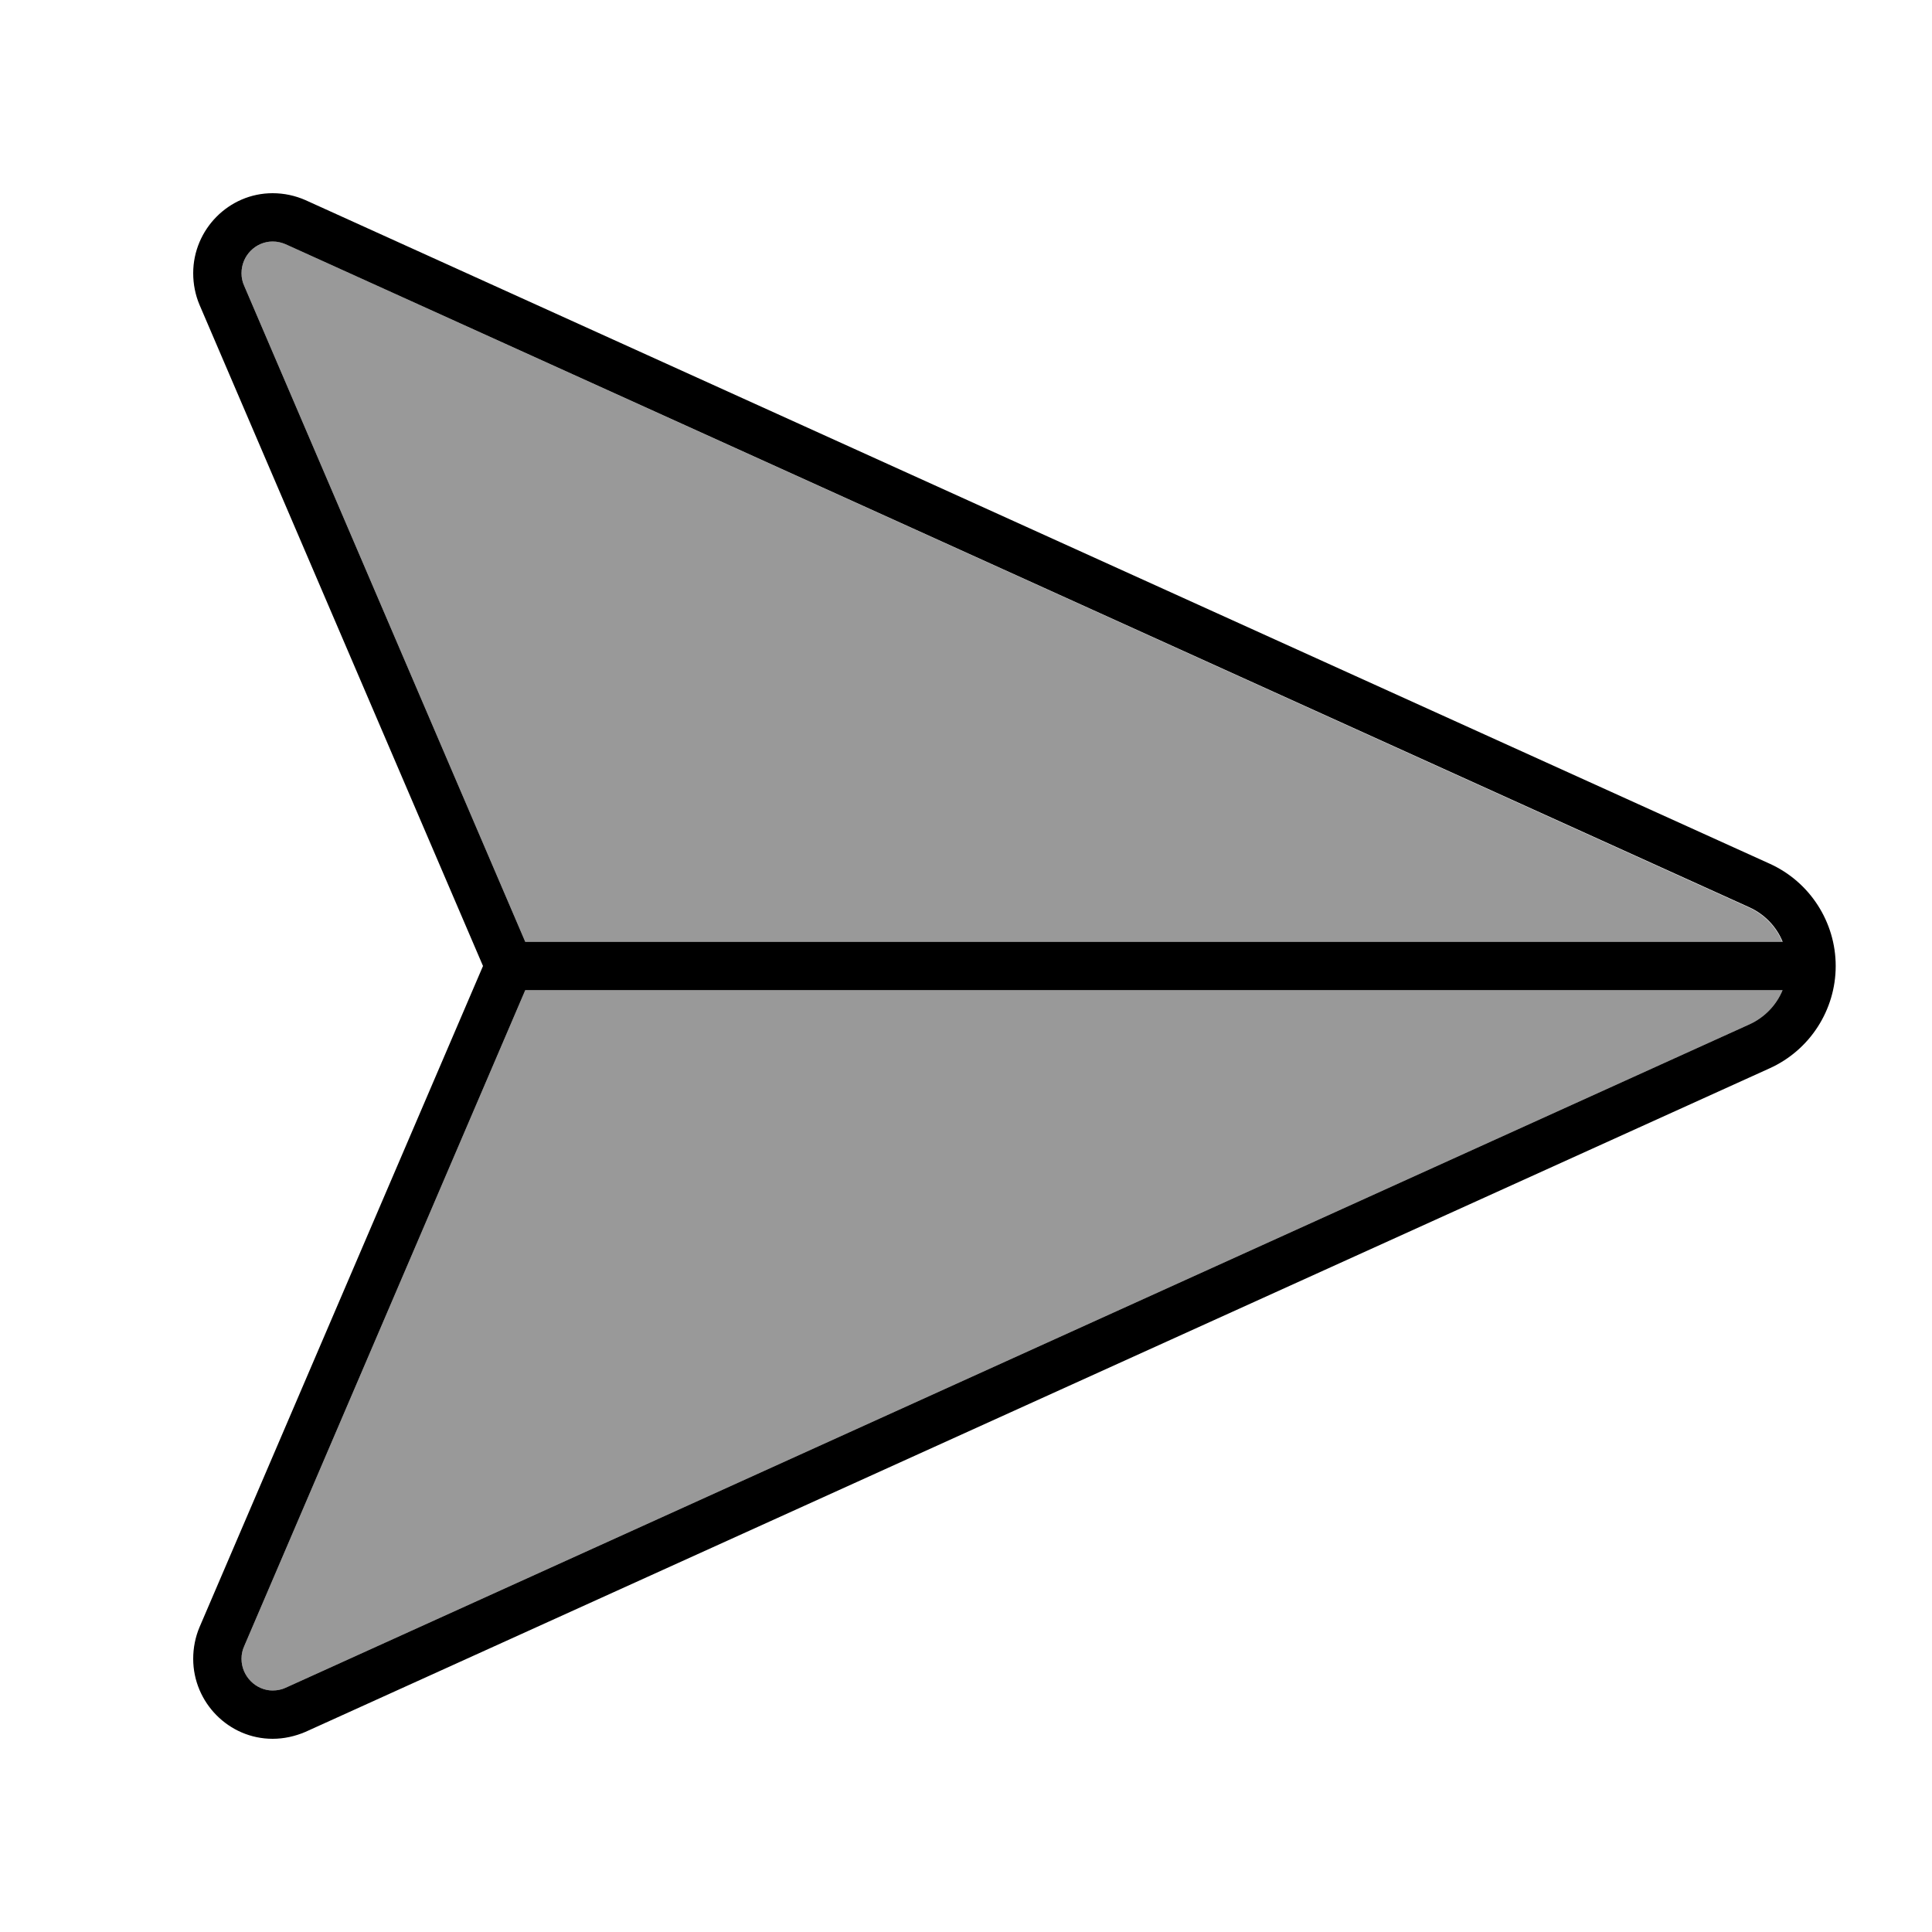 <svg xmlns="http://www.w3.org/2000/svg" viewBox="0 0 640 640"><!--! Font Awesome Pro 7.1.0 by @fontawesome - https://fontawesome.com License - https://fontawesome.com/license (Commercial License) Copyright 2025 Fonticons, Inc. --><path opacity=".4" fill="currentColor" d="M80 90.5C80 92 80.3 93.4 80.9 94.7L174 312L590.4 312C588.4 307.1 584.5 303 579.5 300.7L94.6 80.9C93.3 80.3 91.8 80 90.3 80C84.8 80 80 84.7 80 90.5zM80 549.5C80 555.3 84.8 560 90.3 560C91.8 560 93.2 559.7 94.6 559.1L579.6 339.3C584.6 337 588.5 332.9 590.5 328L174 328L80.9 545.3C80.3 546.6 80 548 80 549.5z"/><path fill="currentColor" d="M174 328L590.5 328C588.5 332.9 584.6 337 579.6 339.3L94.6 559.1C93.3 559.7 91.8 560 90.3 560C84.8 560 80 555.3 80 549.5C80 548 80.3 546.6 80.9 545.3L174 328zM590.5 312L174 312L80.9 94.7C80.3 93.4 80 92 80 90.5C80 84.6 84.8 80 90.3 80C91.8 80 93.2 80.3 94.6 80.9L579.6 300.6C584.6 302.9 588.5 307 590.5 311.9zM66.1 101L160 320L66.1 539C64.7 542.3 64 545.9 64 549.5C64 564 75.8 576 90.3 576C94 576 97.7 575.2 101.2 573.7L586.2 353.9C599.5 347.9 608.1 334.6 608.1 320C608.1 305.4 599.5 292.1 586.2 286.1L101.2 66.3C97.8 64.8 94.1 64 90.3 64C75.8 64 64 76 64 90.5C64 94.1 64.7 97.7 66.1 101z"/></svg>